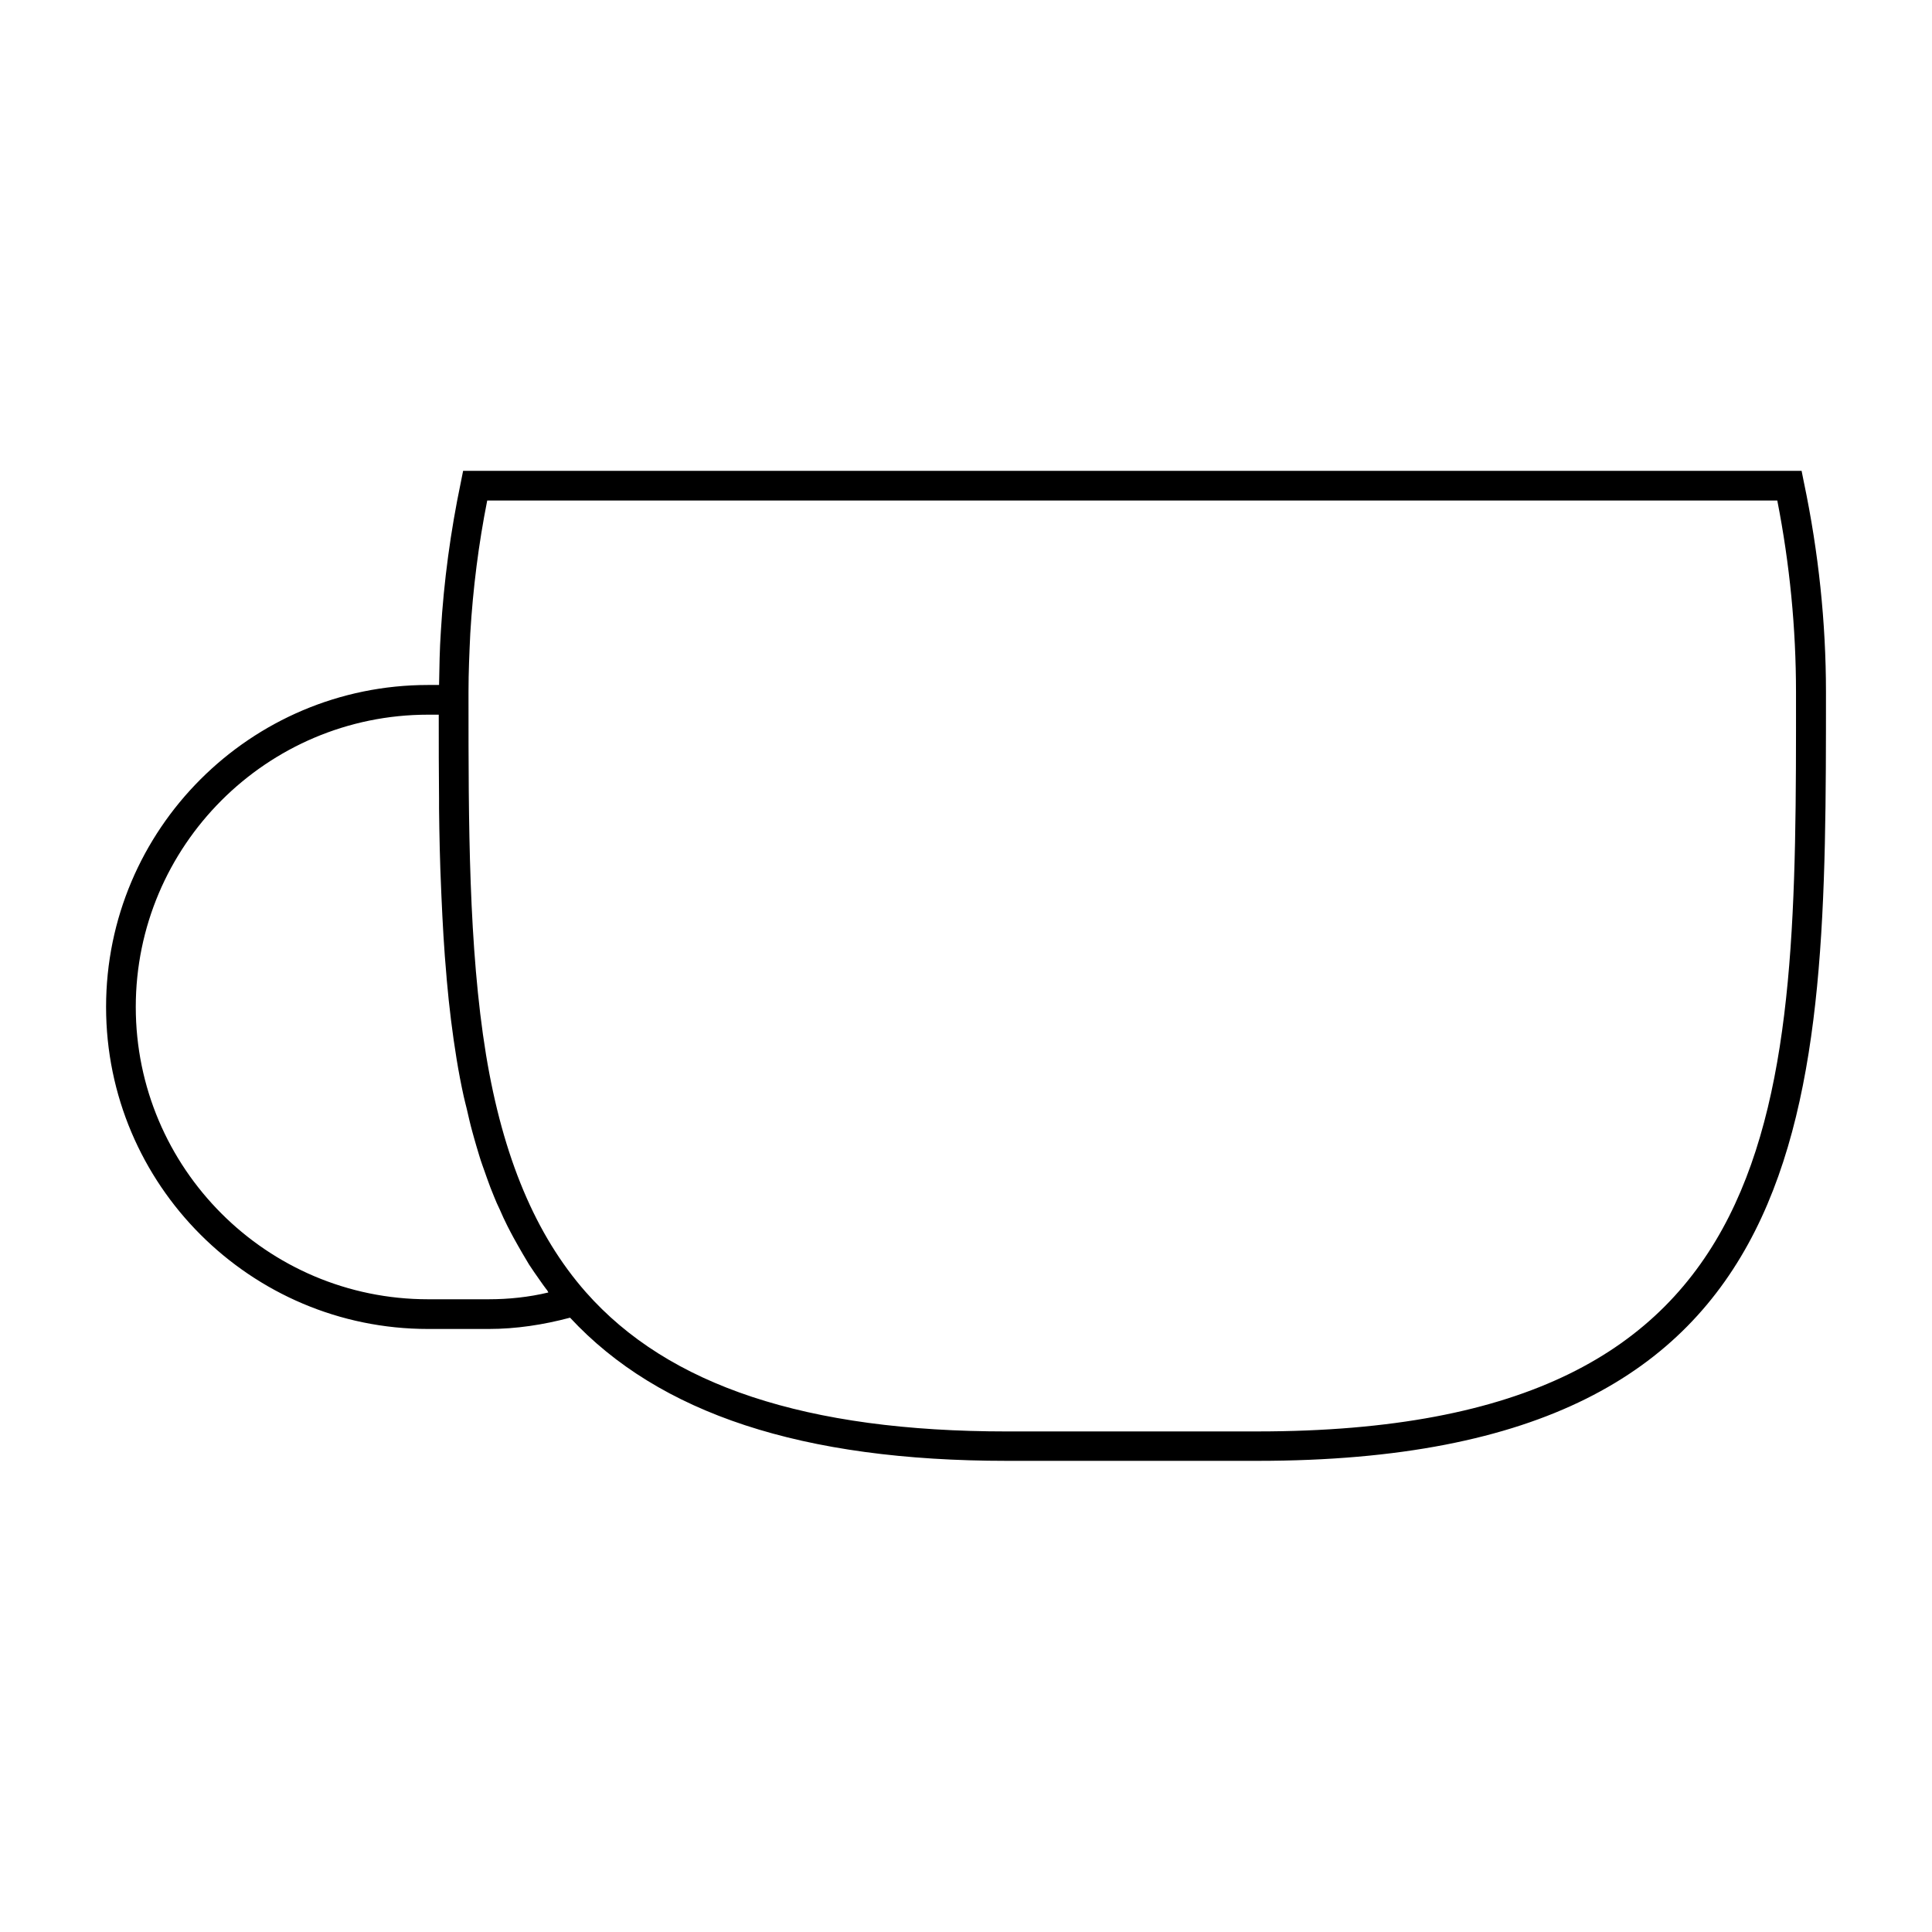 <?xml version="1.0" encoding="UTF-8"?>
<!-- Uploaded to: ICON Repo, www.svgrepo.com, Generator: ICON Repo Mixer Tools -->
<svg fill="#000000" width="800px" height="800px" version="1.1" viewBox="144 144 512 512" xmlns="http://www.w3.org/2000/svg">
 <path d="m622.07 271.92-0.629-3.148h-354.71l-0.629 3.148c-2.676 12.832-4.488 26.055-5.273 39.438-0.316 4.644-0.395 9.445-0.473 14.168h-2.914c-47.074 0-85.332 38.258-85.332 85.332s38.258 85.332 85.332 85.332h16.059c7.242 0 14.484-1.102 21.57-2.992 23.617 25.426 61.48 37.941 115.8 37.941h66.359c150.67 0 150.67-94.387 150.67-203.73 0-18.418-1.969-37.074-5.828-55.492zm-348.57 216.4h-16.059c-42.746 0-77.461-34.793-77.461-77.461s34.715-77.461 77.461-77.461h2.832v0.789c0 7.164 0 14.328 0.078 21.492v2.519c0.078 7.164 0.234 14.328 0.551 21.332 0 0.629 0.078 1.258 0.078 1.891 0.316 7.164 0.707 14.328 1.34 21.254 0 0.395 0.078 0.707 0.078 1.023 0.629 7.164 1.496 14.168 2.598 20.941 0.551 3.387 1.18 6.691 1.891 9.918 0.234 1.102 0.551 2.203 0.789 3.227 0.473 2.047 0.945 4.172 1.496 6.141 0.316 1.258 0.707 2.441 1.023 3.621 0.551 1.812 1.023 3.543 1.652 5.273 0.395 1.18 0.867 2.363 1.258 3.543 0.551 1.574 1.18 3.227 1.812 4.723 0.473 1.18 0.945 2.281 1.496 3.387 0.629 1.496 1.34 2.992 2.047 4.41 0.551 1.102 1.102 2.125 1.652 3.148 0.789 1.418 1.574 2.832 2.363 4.172 0.551 0.945 1.18 1.969 1.73 2.914 0.867 1.34 1.812 2.676 2.754 4.016 0.629 0.867 1.18 1.73 1.812 2.519 0.234 0.234 0.395 0.551 0.551 0.867-5.199 1.25-10.551 1.801-15.824 1.801zm203.73 35.027h-66.359c-53.215 0-89.742-12.121-111.62-36.918-13.305-15.113-21.965-35.738-26.449-62.898-4.644-28.418-4.644-61.797-4.644-94.07v-2.203c0-5.195 0.234-10.312 0.473-15.43 0.707-11.887 2.203-23.695 4.488-35.188h341.88c3.305 16.848 4.961 33.93 4.961 50.773 0.074 109.5 0.074 195.93-142.73 195.93z"/>
</svg>